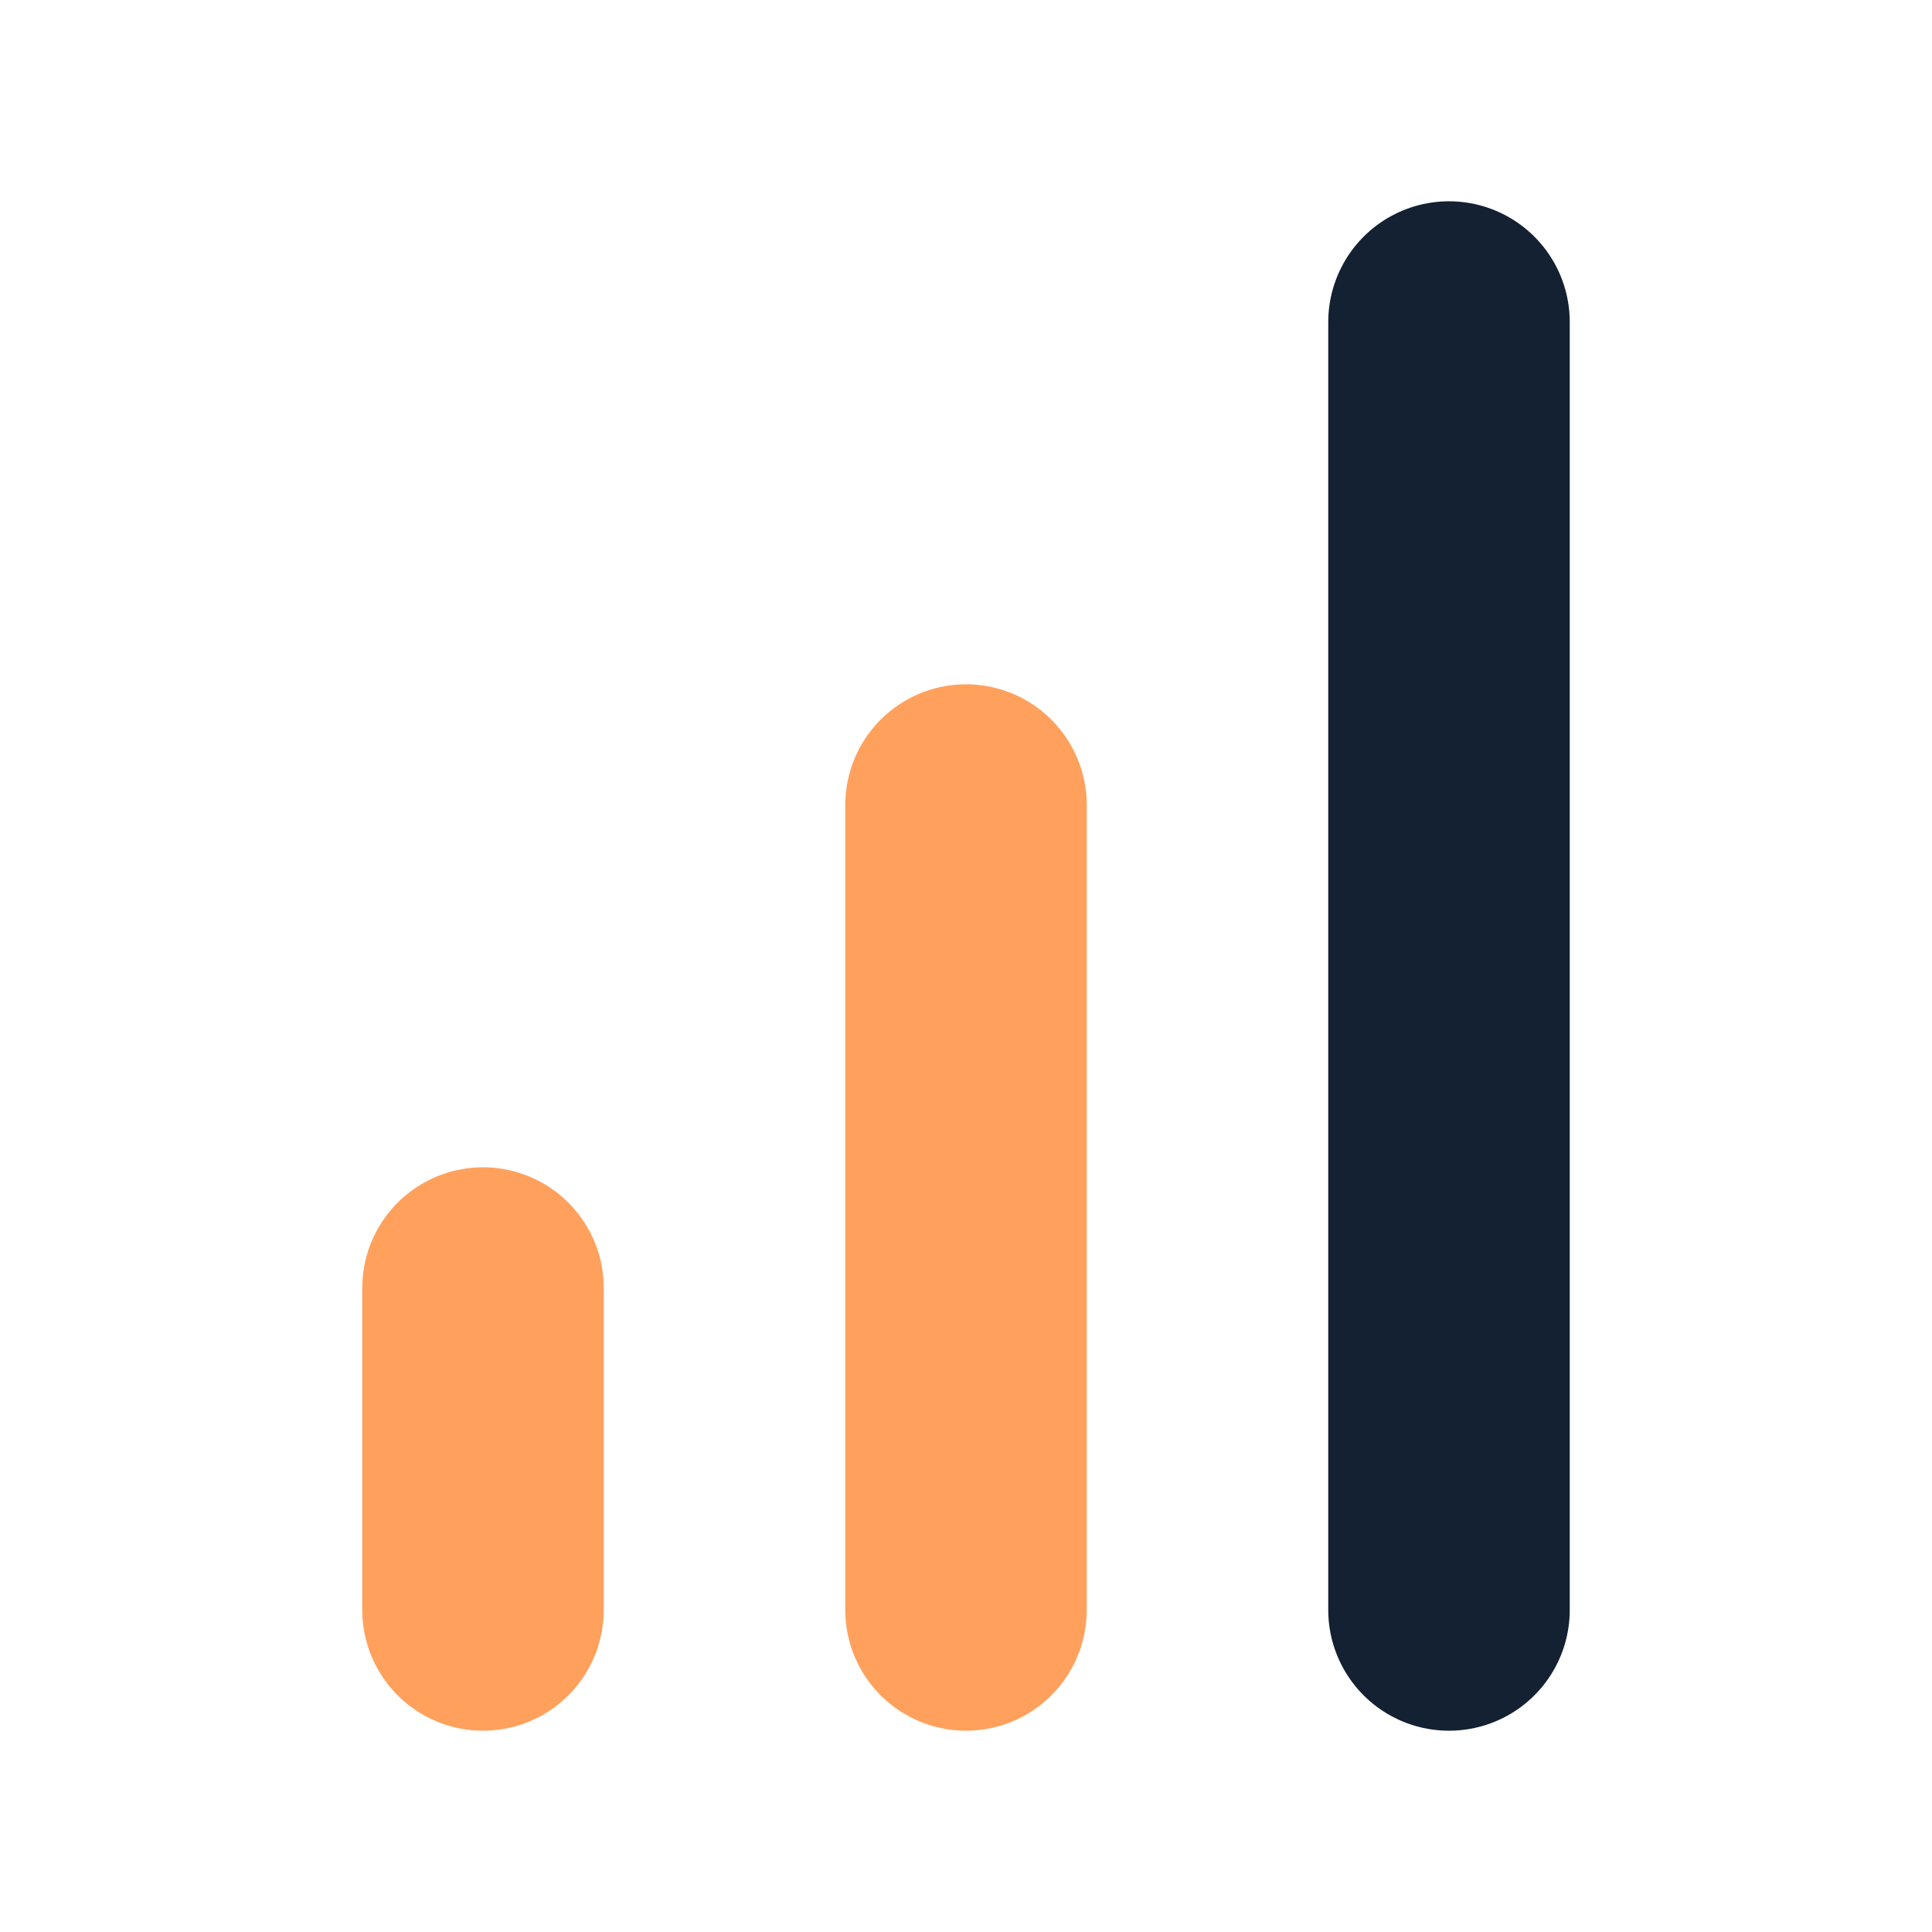 <svg width="16" height="16" viewBox="0 0 16 16" fill="none" xmlns="http://www.w3.org/2000/svg">
<path d="M8 13.333V6.667" stroke="#FFA15D" stroke-width="2" stroke-linecap="round" stroke-linejoin="round"/>
<path d="M12 13.333V2.667" stroke="#132132" stroke-width="2" stroke-linecap="round" stroke-linejoin="round"/>
<path d="M4 13.333V10.667" stroke="#FFA15D" stroke-width="2" stroke-linecap="round" stroke-linejoin="round"/>
</svg>
